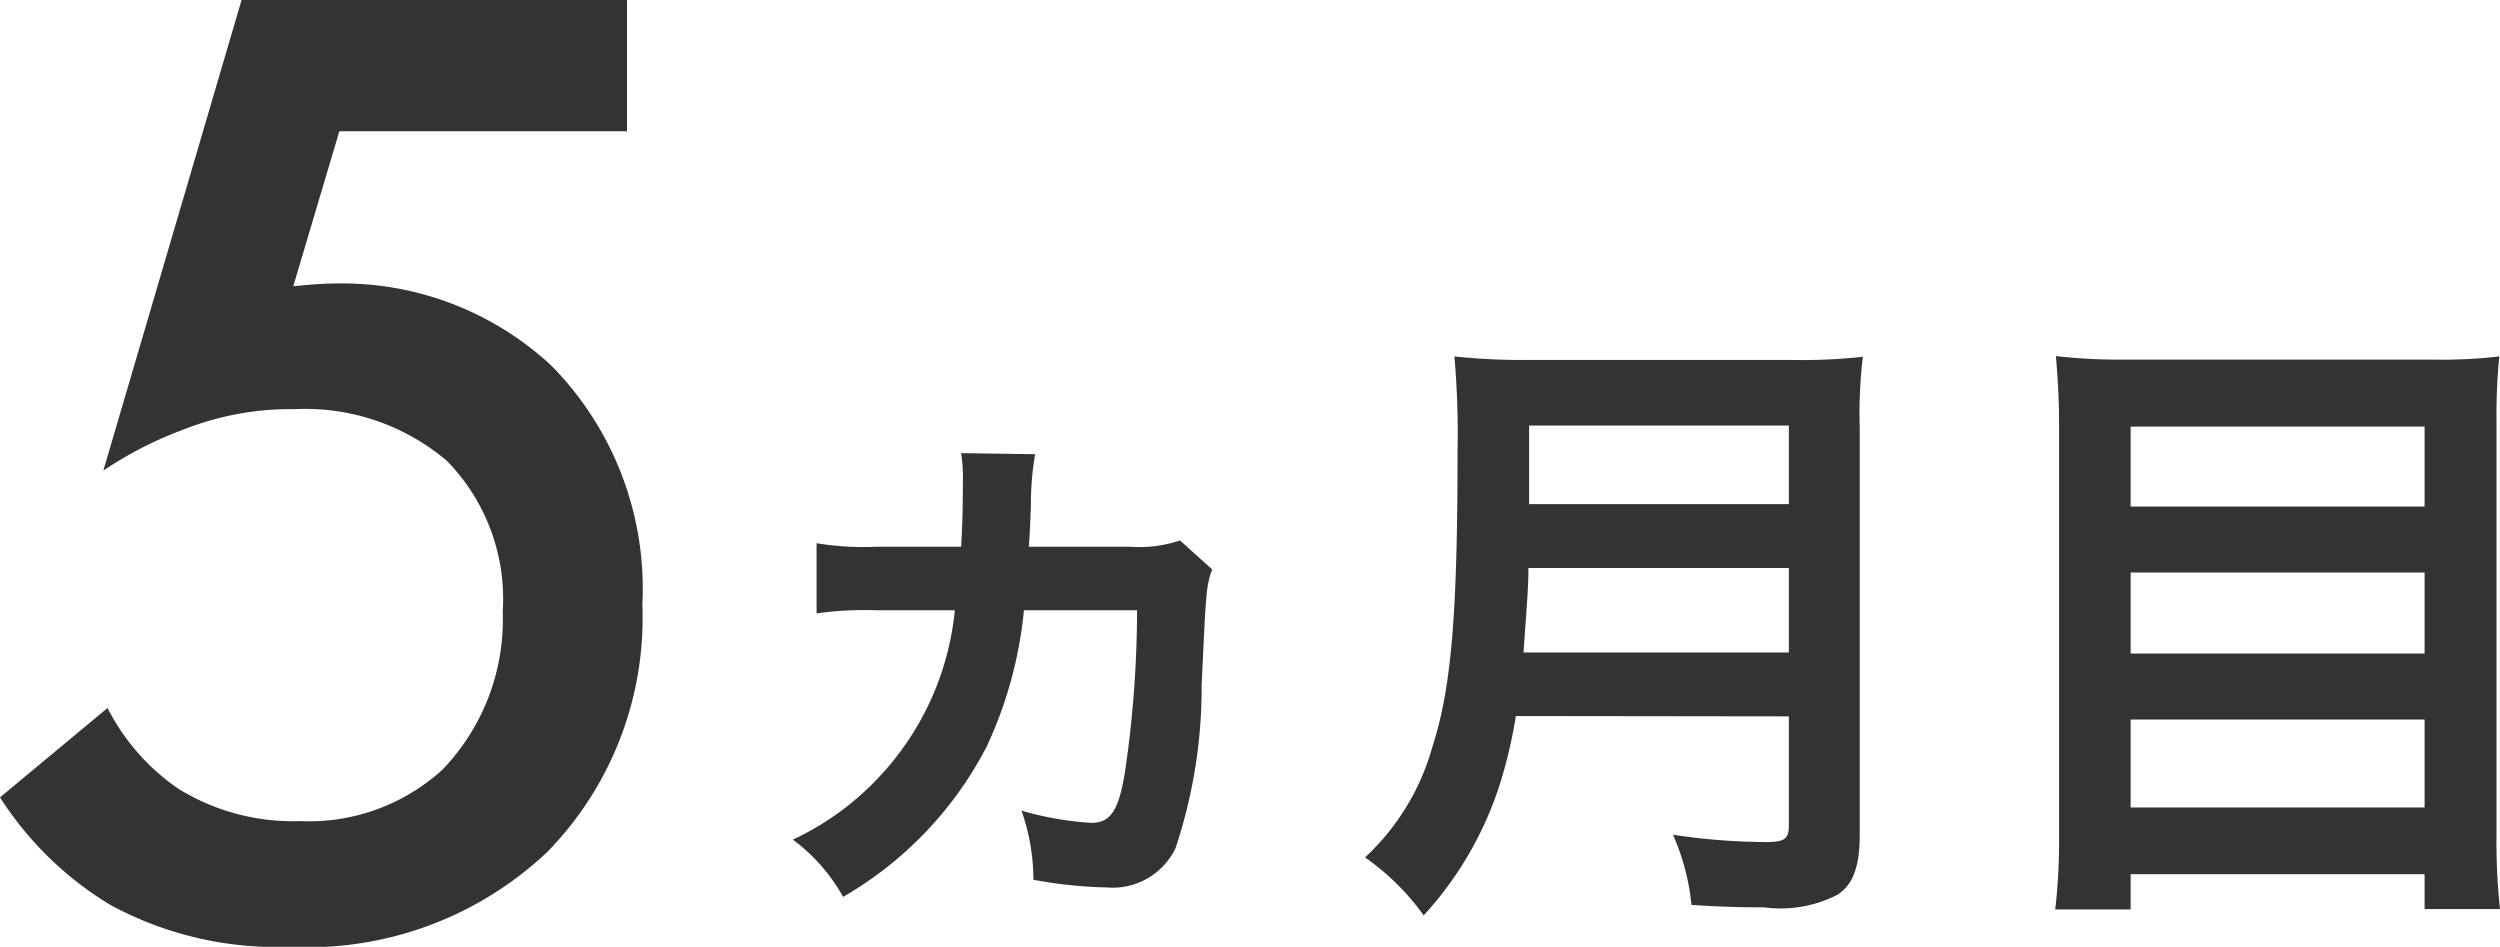 <svg xmlns="http://www.w3.org/2000/svg" viewBox="0 0 71.61 27.12">
  <g data-name="グループ 29">
    <g data-name="グループ 3542">
      <path data-name="パス 4350" d="M17.96 0H6.92L2.96 13.48a10.93 10.93 0 0 1 2.36-1.2 8.29 8.29 0 0 1 3.12-.56 6.27 6.27 0 0 1 4.36 1.48 5.65 5.65 0 0 1 1.6 4.32 6.2 6.2 0 0 1-1.72 4.52 5.67 5.67 0 0 1-4.08 1.48 6.25 6.25 0 0 1-3.48-.92 6.22 6.22 0 0 1-2.04-2.32L0 22.84a9.7 9.7 0 0 0 3.16 3.08 9.98 9.98 0 0 0 5.12 1.2 10 10 0 0 0 7.4-2.72 9.59 9.59 0 0 0 2.72-7.08 9.1 9.1 0 0 0-2.6-6.84 8.8 8.8 0 0 0-6.16-2.36c-.4 0-.84.04-1.24.08l1.32-4.44h8.24Z" fill="#333"/>
    </g>
    <path data-name="パス 4386" d="M33.8 15.48a3.67 3.67 0 0 1-1.45.18h-2.88c.04-.56.04-.76.06-1.17a8.3 8.3 0 0 1 .12-1.48l-2.12-.03a4.46 4.46 0 0 1 .05.86c0 .63-.01 1.17-.05 1.82h-2.41a8.19 8.19 0 0 1-1.73-.1v2.01a9.86 9.86 0 0 1 1.71-.09h2.25a8.11 8.11 0 0 1-2.23 4.84 7.97 7.97 0 0 1-2.41 1.73 5.18 5.18 0 0 1 1.44 1.64 10.59 10.59 0 0 0 4.12-4.32 11.98 11.98 0 0 0 1.06-3.89h3.24a31.96 31.96 0 0 1-.34 4.59c-.18 1.15-.42 1.5-.97 1.5a9.23 9.23 0 0 1-2-.35 5.94 5.94 0 0 1 .34 1.98 13 13 0 0 0 2.1.22 2 2 0 0 0 1.97-1.12 14.58 14.58 0 0 0 .75-4.68c.13-2.8.13-2.8.3-3.31Zm17.44 5.04v3.12c0 .4-.13.48-.67.48a18.2 18.2 0 0 1-2.65-.21 6.51 6.51 0 0 1 .53 2.01c.91.06 1.5.07 2.08.07a3.57 3.57 0 0 0 2.1-.36c.44-.28.64-.8.64-1.7V12.25a13.58 13.58 0 0 1 .09-2.03 16.22 16.22 0 0 1-2.09.09h-7.5a18.16 18.16 0 0 1-2.11-.1 25.37 25.37 0 0 1 .09 2.72c0 4.68-.18 6.79-.72 8.46a6.82 6.82 0 0 1-1.93 3.17 6.96 6.96 0 0 1 1.68 1.66 10.1 10.1 0 0 0 2.12-3.57 13.34 13.34 0 0 0 .52-2.14Zm-7.6-1.83c.1-1.46.14-1.86.14-2.42h7.46v2.42Zm.16-4.25v-2.25h7.44v2.25Zm17.1-4.14a16.2 16.2 0 0 1-2.01-.1c.05.6.09 1.23.09 1.93v11.88a16.93 16.93 0 0 1-.11 2.04h2.16v-1.01h8.42v1h2.16a18.23 18.23 0 0 1-.1-2.17v-11.8a16.99 16.99 0 0 1 .08-1.86 14.2 14.2 0 0 1-1.92.09Zm.13 4.21v-2.29h8.42v2.29Zm0 1.89h8.42v2.32h-8.42Zm0 4.21h8.42v2.52h-8.42Z" fill="#333"/>
  </g>
</svg>
